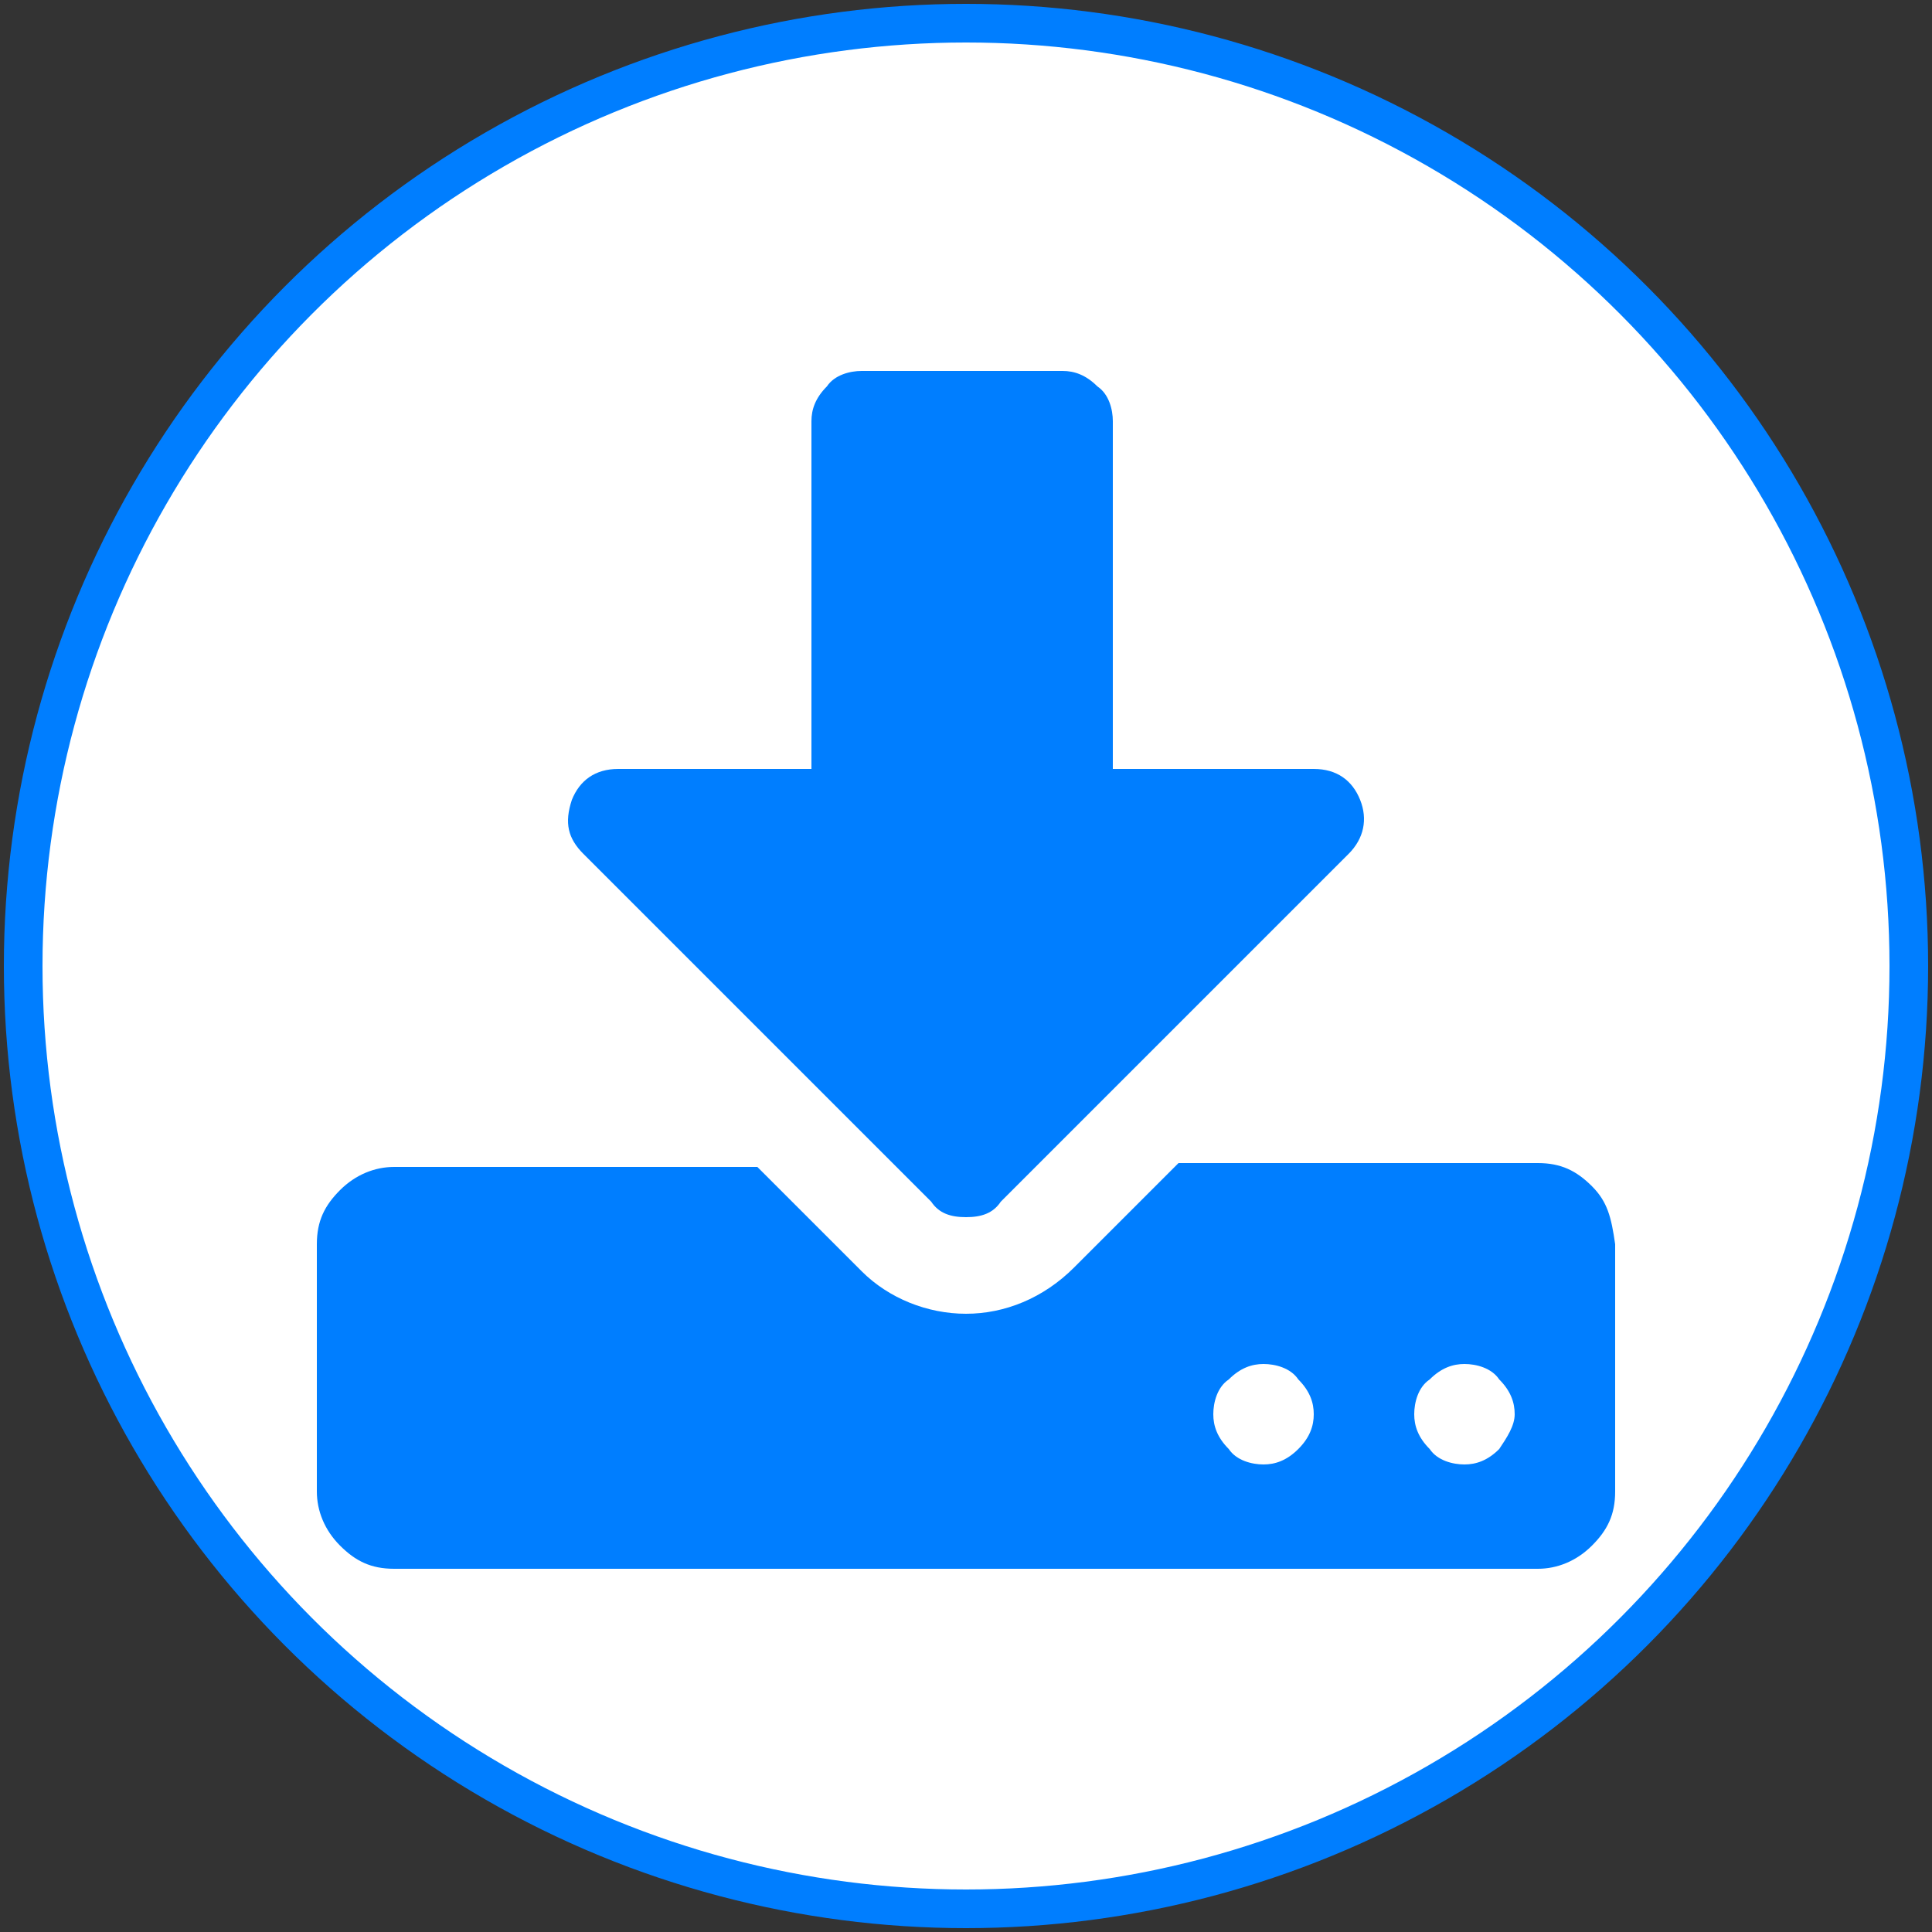 <?xml version="1.0" encoding="utf-8"?>
<!-- Generator: Adobe Illustrator 22.0.0, SVG Export Plug-In . SVG Version: 6.00 Build 0)  -->
<svg version="1.1" id="Layer_1" xmlns="http://www.w3.org/2000/svg" xmlns:xlink="http://www.w3.org/1999/xlink" x="0px" y="0px"
	 viewBox="0 0 50 50" style="enable-background:new 0 0 50 50;" xml:space="preserve">
<rect x="0" y="0" width="50" height="50" fill="#333333" stroke="none"/>
<style type="text/css">
	.st0{fill:#FFFFFF;stroke:#007EFF;stroke-miterlimit:10;}
	.st1{fill:#007EFF;}
</style>
<circle class="st0" cx="25" cy="25" r="24.4"/>
<g>
	<g>
		<path class="st1" d="M41.2,30.7c-0.4-0.4-0.8-0.6-1.4-0.6h-9.3l-2.7,2.7C27,33.6,26,34,25,34c-1,0-2-0.4-2.7-1.1l-2.7-2.7h-9.4
			c-0.5,0-1,0.2-1.4,0.6c-0.4,0.4-0.6,0.8-0.6,1.4v6.4c0,0.5,0.2,1,0.6,1.4c0.4,0.4,0.8,0.6,1.4,0.6h29.6c0.5,0,1-0.2,1.4-0.6
			c0.4-0.4,0.6-0.8,0.6-1.4v-6.4C41.7,31.5,41.6,31.1,41.2,30.7z M33.6,37.5c-0.3,0.3-0.6,0.4-0.9,0.4s-0.7-0.1-0.9-0.4
			c-0.3-0.3-0.4-0.6-0.4-0.9c0-0.3,0.1-0.7,0.4-0.9c0.3-0.3,0.6-0.4,0.9-0.4c0.3,0,0.7,0.1,0.9,0.4c0.3,0.3,0.4,0.6,0.4,0.9
			C34,36.9,33.9,37.2,33.6,37.5z M38.8,37.5c-0.3,0.3-0.6,0.4-0.9,0.4c-0.3,0-0.7-0.1-0.9-0.4c-0.3-0.3-0.4-0.6-0.4-0.9
			c0-0.3,0.1-0.7,0.4-0.9c0.3-0.3,0.6-0.4,0.9-0.4c0.3,0,0.7,0.1,0.9,0.4c0.3,0.3,0.4,0.6,0.4,0.9C39.2,36.9,39,37.2,38.8,37.5z"/>
		<path class="st1" d="M24.1,31.1c0.2,0.3,0.5,0.4,0.9,0.4c0.4,0,0.7-0.1,0.9-0.4l9-9c0.4-0.4,0.5-0.9,0.3-1.4
			c-0.2-0.5-0.6-0.8-1.2-0.8h-5.2v-9c0-0.3-0.1-0.7-0.4-0.9c-0.3-0.3-0.6-0.4-0.9-0.4h-5.2c-0.3,0-0.7,0.1-0.9,0.4
			c-0.3,0.3-0.4,0.6-0.4,0.9v9H16c-0.6,0-1,0.3-1.2,0.8c-0.2,0.6-0.1,1,0.3,1.4L24.1,31.1z"/>
	</g>
</g>
</svg>
